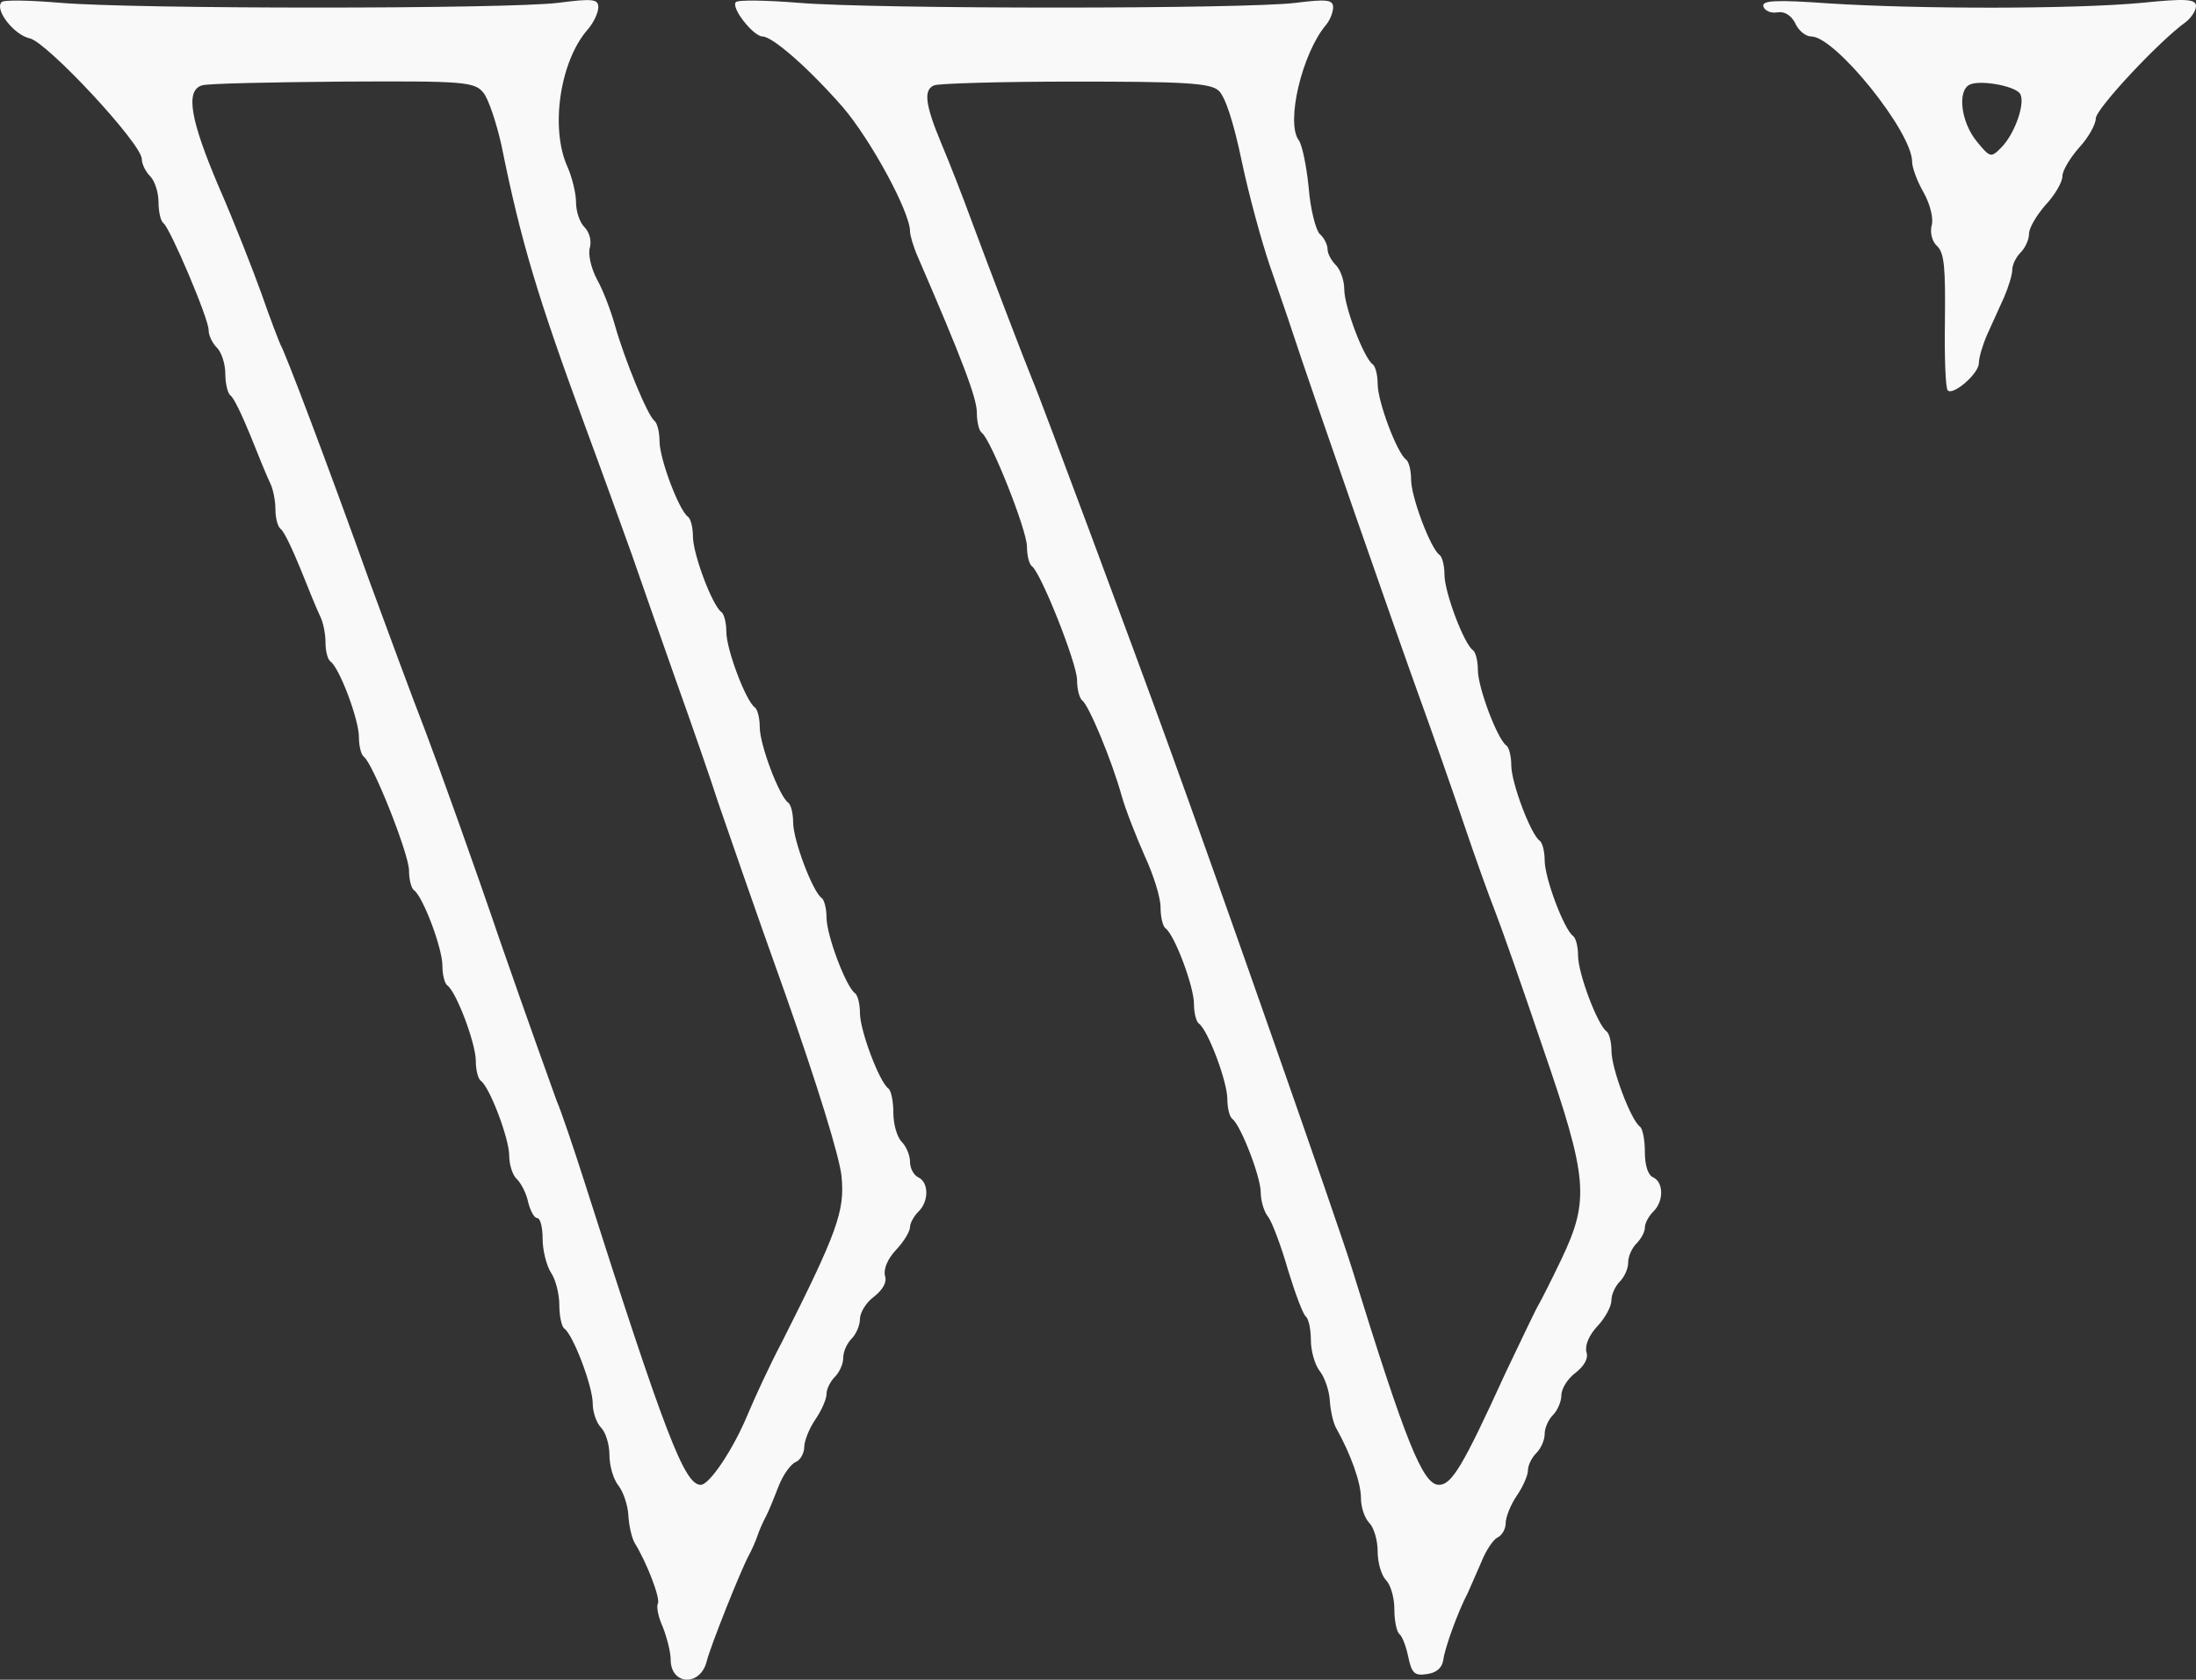 <svg width="498" height="381" viewBox="0 0 498 381" fill="none" xmlns="http://www.w3.org/2000/svg">
<rect x="0" y="0" width="498" height="381" fill="#333333" stroke="none"/>
<g clip-path="url(#clip0_3_2)">
<path d="M0.346 0.495C-1.296 2.225 3.249 7.988 6.784 8.709C10.824 9.717 32.159 32.627 32.159 36.085C32.159 37.238 33.043 38.967 34.053 39.976C35.063 40.984 35.947 43.578 35.947 45.883C35.947 48.045 36.452 50.206 37.083 50.638C38.598 51.791 47.309 72.252 47.309 74.845C47.309 76.142 48.192 77.871 49.202 78.88C50.212 79.888 51.096 82.482 51.096 84.787C51.096 86.949 51.601 89.11 52.232 89.686C52.989 90.119 54.883 94.153 56.777 98.764C58.544 103.231 60.564 108.13 61.195 109.426C61.953 110.867 62.458 113.605 62.458 115.478C62.458 117.495 62.963 119.369 63.594 119.945C64.351 120.377 66.245 124.412 68.139 129.022C69.906 133.489 71.926 138.388 72.557 139.685C73.315 141.126 73.82 143.864 73.82 145.737C73.82 147.754 74.325 149.627 74.956 150.059C76.976 151.5 81.394 163.171 81.394 167.206C81.394 169.223 81.899 171.24 82.531 171.673C84.55 173.114 92.756 193.718 92.756 197.465C92.756 199.482 93.261 201.499 93.893 201.931C95.912 203.372 100.331 215.043 100.331 219.078C100.331 221.095 100.836 223.112 101.467 223.545C103.487 224.985 107.906 236.657 107.906 240.691C107.906 242.708 108.411 244.726 109.042 245.158C111.062 246.599 115.48 258.27 115.48 262.16C115.48 264.178 116.238 266.627 117.248 267.492C118.258 268.5 119.394 270.806 119.773 272.679C120.278 274.696 121.161 276.281 121.793 276.281C122.55 276.281 123.055 278.442 123.055 281.036C123.055 283.63 123.939 287.088 124.949 288.673C125.959 290.113 126.842 293.428 126.842 296.021C126.842 298.471 127.347 300.92 127.978 301.352C129.998 302.793 134.417 314.464 134.417 318.355C134.417 320.372 135.301 322.822 136.311 323.83C137.321 324.839 138.204 327.577 138.204 330.026C138.204 332.476 139.088 335.501 140.224 336.942C141.36 338.383 142.37 341.409 142.497 343.714C142.623 346.02 143.254 348.758 143.885 349.91C146.663 354.377 149.819 362.59 149.188 363.743C148.809 364.463 149.314 366.913 150.324 369.074C151.207 371.379 152.091 374.693 152.091 376.423C152.091 382.33 158.908 382.618 160.297 376.711C161.181 373.253 167.998 356.106 169.892 352.648C170.523 351.495 171.406 349.478 171.785 348.325C172.164 347.173 173.048 345.155 173.679 344.003C174.31 342.85 175.573 339.68 176.582 337.086C177.592 334.493 179.36 332.043 180.496 331.611C181.506 331.179 182.39 329.594 182.39 328.153C182.39 326.856 183.526 323.974 184.915 321.957C186.303 319.94 187.439 317.346 187.439 316.194C187.439 315.041 188.323 313.312 189.333 312.303C190.343 311.295 191.227 309.421 191.227 307.98C191.227 306.54 192.111 304.666 193.12 303.658C194.13 302.649 195.014 300.632 195.014 299.191C195.014 297.75 196.403 295.445 198.17 294.148C200.19 292.563 201.2 290.834 200.695 289.393C200.316 287.808 201.326 285.503 203.22 283.485C204.987 281.612 206.376 279.307 206.376 278.298C206.376 277.434 207.26 275.849 208.27 274.84C210.668 272.535 210.668 268.212 208.27 267.059C207.26 266.627 206.376 265.042 206.376 263.601C206.376 262.016 205.492 259.999 204.482 258.99C203.472 257.982 202.589 255.1 202.589 252.362C202.589 249.769 202.084 247.319 201.453 246.887C199.433 245.446 195.014 233.775 195.014 229.74C195.014 227.723 194.509 225.706 193.878 225.274C191.858 223.833 187.439 212.162 187.439 208.127C187.439 206.11 186.934 204.093 186.303 203.66C184.283 202.219 179.865 190.548 179.865 186.514C179.865 184.497 179.36 182.479 178.729 182.047C176.709 180.606 172.29 168.935 172.29 164.901C172.29 162.883 171.785 160.866 171.154 160.434C169.134 158.993 164.716 147.322 164.716 143.287C164.716 141.27 164.211 139.253 163.579 138.821C161.559 137.38 157.141 125.708 157.141 121.674C157.141 119.657 156.636 117.639 156.005 117.207C153.985 115.766 149.566 104.095 149.566 100.061C149.566 98.043 149.061 96.026 148.43 95.45C146.915 94.441 141.613 81.473 139.467 73.837C138.583 70.667 136.816 65.912 135.427 63.462C134.038 60.869 133.281 57.555 133.786 56.114C134.164 54.529 133.659 52.656 132.523 51.503C131.513 50.494 130.63 48.045 130.63 45.883C130.63 43.866 129.746 40.264 128.736 37.959C124.696 29.169 126.969 13.896 133.281 6.691C134.543 5.25 135.679 2.945 135.679 1.648C135.679 -0.225 134.417 -0.369 126.59 0.64C114.849 2.08 30.518 2.08 13.727 0.64C6.784 0.063 0.724 -0.081 0.346 0.495ZM109.673 21.1C110.809 22.541 112.577 27.872 113.713 32.915C118.131 54.817 121.919 67.353 132.776 96.891C136.563 107.121 141.234 120.089 143.254 125.708C145.148 131.184 149.692 144.152 153.354 154.526C157.015 164.756 161.307 177.148 162.822 181.903C164.463 186.658 171.154 206.11 177.971 225.13C185.293 245.878 190.469 262.593 190.848 266.915C191.606 274.696 189.838 279.595 177.34 304.378C174.436 309.854 171.028 317.346 169.513 320.948C166.357 328.585 160.928 336.798 158.908 336.798C155.247 336.798 150.955 325.847 132.397 267.636C129.998 260.143 127.221 251.93 126.211 249.625C125.327 247.175 119.52 231.037 113.46 213.602C107.527 196.168 99.826 174.699 96.544 166.053C93.135 157.264 87.58 142.135 83.919 132.192C73.946 104.383 64.604 79.744 63.594 78.159C63.215 77.295 61.195 72.108 59.302 66.632C57.282 61.013 52.989 50.062 49.581 42.281C43.142 27.152 42.006 20.524 45.794 19.371C46.93 18.939 61.322 18.651 77.733 18.507C105.255 18.363 107.653 18.507 109.673 21.1Z" fill="#F9F9F9"/>
<path d="M166.862 0.496C165.725 1.792 170.901 8.276 172.921 8.276C175.194 8.276 183.4 15.481 191.101 24.27C197.413 31.619 206.376 48.045 206.376 52.511C206.376 53.376 207.134 55.97 208.143 58.275C218.117 81.329 221.525 90.263 221.525 93.577C221.525 95.738 222.03 97.755 222.662 98.188C224.681 99.628 232.887 120.233 232.887 123.979C232.887 125.997 233.392 128.014 234.024 128.446C236.043 129.887 244.249 150.492 244.249 154.238C244.249 156.255 244.754 158.272 245.386 158.849C246.9 159.857 252.203 172.681 254.349 180.462C255.233 183.632 257.631 189.684 259.525 194.006C261.545 198.329 263.186 203.516 263.186 205.822C263.186 207.983 263.691 210.144 264.322 210.577C266.342 212.018 270.761 223.689 270.761 227.723C270.761 229.74 271.266 231.758 271.897 232.19C273.917 233.631 278.335 245.302 278.335 249.336C278.335 251.354 278.84 253.371 279.471 253.803C281.365 255.244 285.91 266.915 285.91 270.517C285.91 272.391 286.667 274.984 287.677 276.137C288.561 277.434 290.581 282.765 292.096 288.096C293.737 293.428 295.504 298.182 296.136 298.615C296.767 299.191 297.272 301.497 297.272 303.946C297.272 306.396 298.156 309.565 299.292 311.006C300.428 312.447 301.438 315.473 301.564 317.634C301.69 319.796 302.322 322.678 302.953 323.83C306.361 329.882 308.634 336.366 308.634 339.824C308.634 341.985 309.518 344.435 310.527 345.444C311.537 346.452 312.421 349.334 312.421 351.928C312.421 354.521 313.305 357.403 314.315 358.412C315.325 359.42 316.208 362.302 316.208 365.04C316.208 367.633 316.713 370.083 317.345 370.659C317.976 371.091 318.86 373.397 319.365 375.846C320.122 379.448 320.753 380.169 323.531 379.737C325.803 379.448 327.065 378.296 327.318 376.423C327.697 373.685 330.6 365.616 332.873 361.293C333.378 360.141 334.766 356.971 335.903 354.377C336.913 351.783 338.554 349.334 339.564 348.758C340.574 348.325 341.457 346.884 341.457 345.444C341.457 344.147 342.593 341.265 343.982 339.248C345.371 337.23 346.507 334.637 346.507 333.484C346.507 332.331 347.391 330.602 348.401 329.594C349.411 328.585 350.294 326.712 350.294 325.271C350.294 323.83 351.178 321.957 352.188 320.948C353.198 319.94 354.082 317.923 354.082 316.482C354.082 315.041 355.47 312.735 357.238 311.439C359.258 309.854 360.268 308.125 359.763 306.684C359.384 305.099 360.394 302.793 362.288 300.776C364.055 298.903 365.444 296.309 365.444 294.868C365.444 293.572 366.327 291.699 367.337 290.69C368.347 289.681 369.231 287.808 369.231 286.367C369.231 284.926 370.115 283.053 371.125 282.045C372.135 281.036 373.018 279.451 373.018 278.442C373.018 277.434 373.902 275.849 374.912 274.84C377.311 272.535 377.311 268.212 374.912 267.059C373.776 266.627 373.018 264.466 373.018 261.296C373.018 258.558 372.513 255.965 371.882 255.532C369.862 254.091 365.444 242.42 365.444 238.386C365.444 236.369 364.939 234.351 364.307 233.919C362.288 232.478 357.869 220.807 357.869 216.772C357.869 214.755 357.364 212.738 356.733 212.306C354.713 210.865 350.294 199.194 350.294 195.159C350.294 193.142 349.789 191.125 349.158 190.692C347.138 189.252 342.72 177.58 342.72 173.546C342.72 171.529 342.215 169.511 341.584 169.079C339.564 167.638 335.145 155.967 335.145 151.933C335.145 149.915 334.64 147.898 334.009 147.466C331.989 146.025 327.57 134.354 327.57 130.319C327.57 128.302 327.065 126.285 326.434 125.853C324.414 124.412 319.996 112.741 319.996 108.706C319.996 106.689 319.491 104.672 318.86 104.239C316.84 102.798 312.421 91.127 312.421 87.093C312.421 85.076 311.916 83.058 311.285 82.626C309.265 81.185 304.846 69.514 304.846 65.624C304.846 63.606 303.963 61.157 302.953 60.148C301.943 59.14 301.059 57.555 301.059 56.546C301.059 55.537 300.302 53.952 299.292 53.088C298.408 52.223 297.146 47.468 296.767 42.425C296.262 37.526 295.252 32.627 294.494 31.763C291.591 27.728 295.252 12.167 300.68 5.683C301.564 4.674 302.322 2.801 302.322 1.648C302.322 -0.081 300.807 -0.225 293.863 0.64C282.628 2.08 198.17 2.08 181.127 0.64C173.805 0.063 167.367 -0.081 166.862 0.496ZM276.315 20.524C277.83 21.821 279.724 27.584 281.618 36.662C283.259 44.443 286.162 54.961 287.93 60.148C289.697 65.335 291.97 71.819 292.853 74.557C297.524 88.822 317.092 144.872 321.889 158.128C324.919 166.486 329.464 179.454 331.989 186.946C334.514 194.439 337.67 203.228 338.932 206.398C340.195 209.568 345.118 223.545 349.789 237.377C360.141 267.348 360.52 272.102 354.082 285.647C351.809 290.402 349.537 294.868 349.032 295.733C348.527 296.453 345.118 303.658 341.331 311.583C331.736 332.62 329.212 336.798 326.308 336.798C322.647 336.798 318.733 327 306.614 287.808C303.963 279.019 275.558 198.041 264.701 168.215C257.505 148.33 235.412 88.966 234.15 86.228C232.761 82.914 224.429 61.157 220.263 49.918C218.369 44.731 215.339 36.95 213.446 32.483C209.785 23.694 209.406 20.38 211.805 19.371C212.562 18.939 226.954 18.507 243.618 18.507C267.983 18.507 274.422 18.795 276.315 20.524Z" fill="#F9F9F9"/>
<path d="M399.908 1.504C400.161 2.369 401.55 3.089 403.064 2.801C404.706 2.513 406.221 3.521 407.104 5.25C407.862 6.979 409.503 8.276 410.765 8.276C416.194 8.276 433.616 29.89 433.616 36.662C433.616 37.959 434.752 41.129 436.267 43.722C437.782 46.46 438.539 49.774 438.034 51.215C437.655 52.8 438.16 54.817 439.297 55.825C440.938 57.41 441.19 60.724 441.064 72.684C440.938 80.897 441.19 88.101 441.695 88.534C442.831 89.83 448.765 84.787 448.765 82.338C448.765 81.041 449.649 78.159 450.658 75.854C451.668 73.548 453.436 69.802 454.446 67.497C455.456 65.191 456.339 62.309 456.339 61.157C456.339 60.004 457.223 58.275 458.233 57.266C459.243 56.258 460.127 54.385 460.127 53.088C460.127 51.647 461.894 48.765 463.914 46.46C466.06 44.154 467.701 41.273 467.701 39.976C467.701 38.679 469.469 35.797 471.489 33.492C473.635 31.186 475.276 28.16 475.276 26.864C475.276 24.702 489.668 9.285 495.728 4.962C496.99 3.954 498 2.369 498 1.36C498 -0.225 495.601 -0.369 485.754 0.64C470.353 2.08 435.509 2.08 414.931 0.784C402.812 -0.081 399.403 0.063 399.908 1.504ZM457.981 21.1C459.496 22.829 457.097 30.178 453.815 33.492C451.542 35.797 451.29 35.797 448.26 32.051C444.725 27.728 443.841 20.668 446.619 19.227C448.765 18.074 456.466 19.371 457.981 21.1Z" fill="#F9F9F9"/>
</g>
<defs>
<clipPath id="clip0_3_2">
<rect width="498" height="381" fill="white"/>
</clipPath>
</defs>
</svg>
